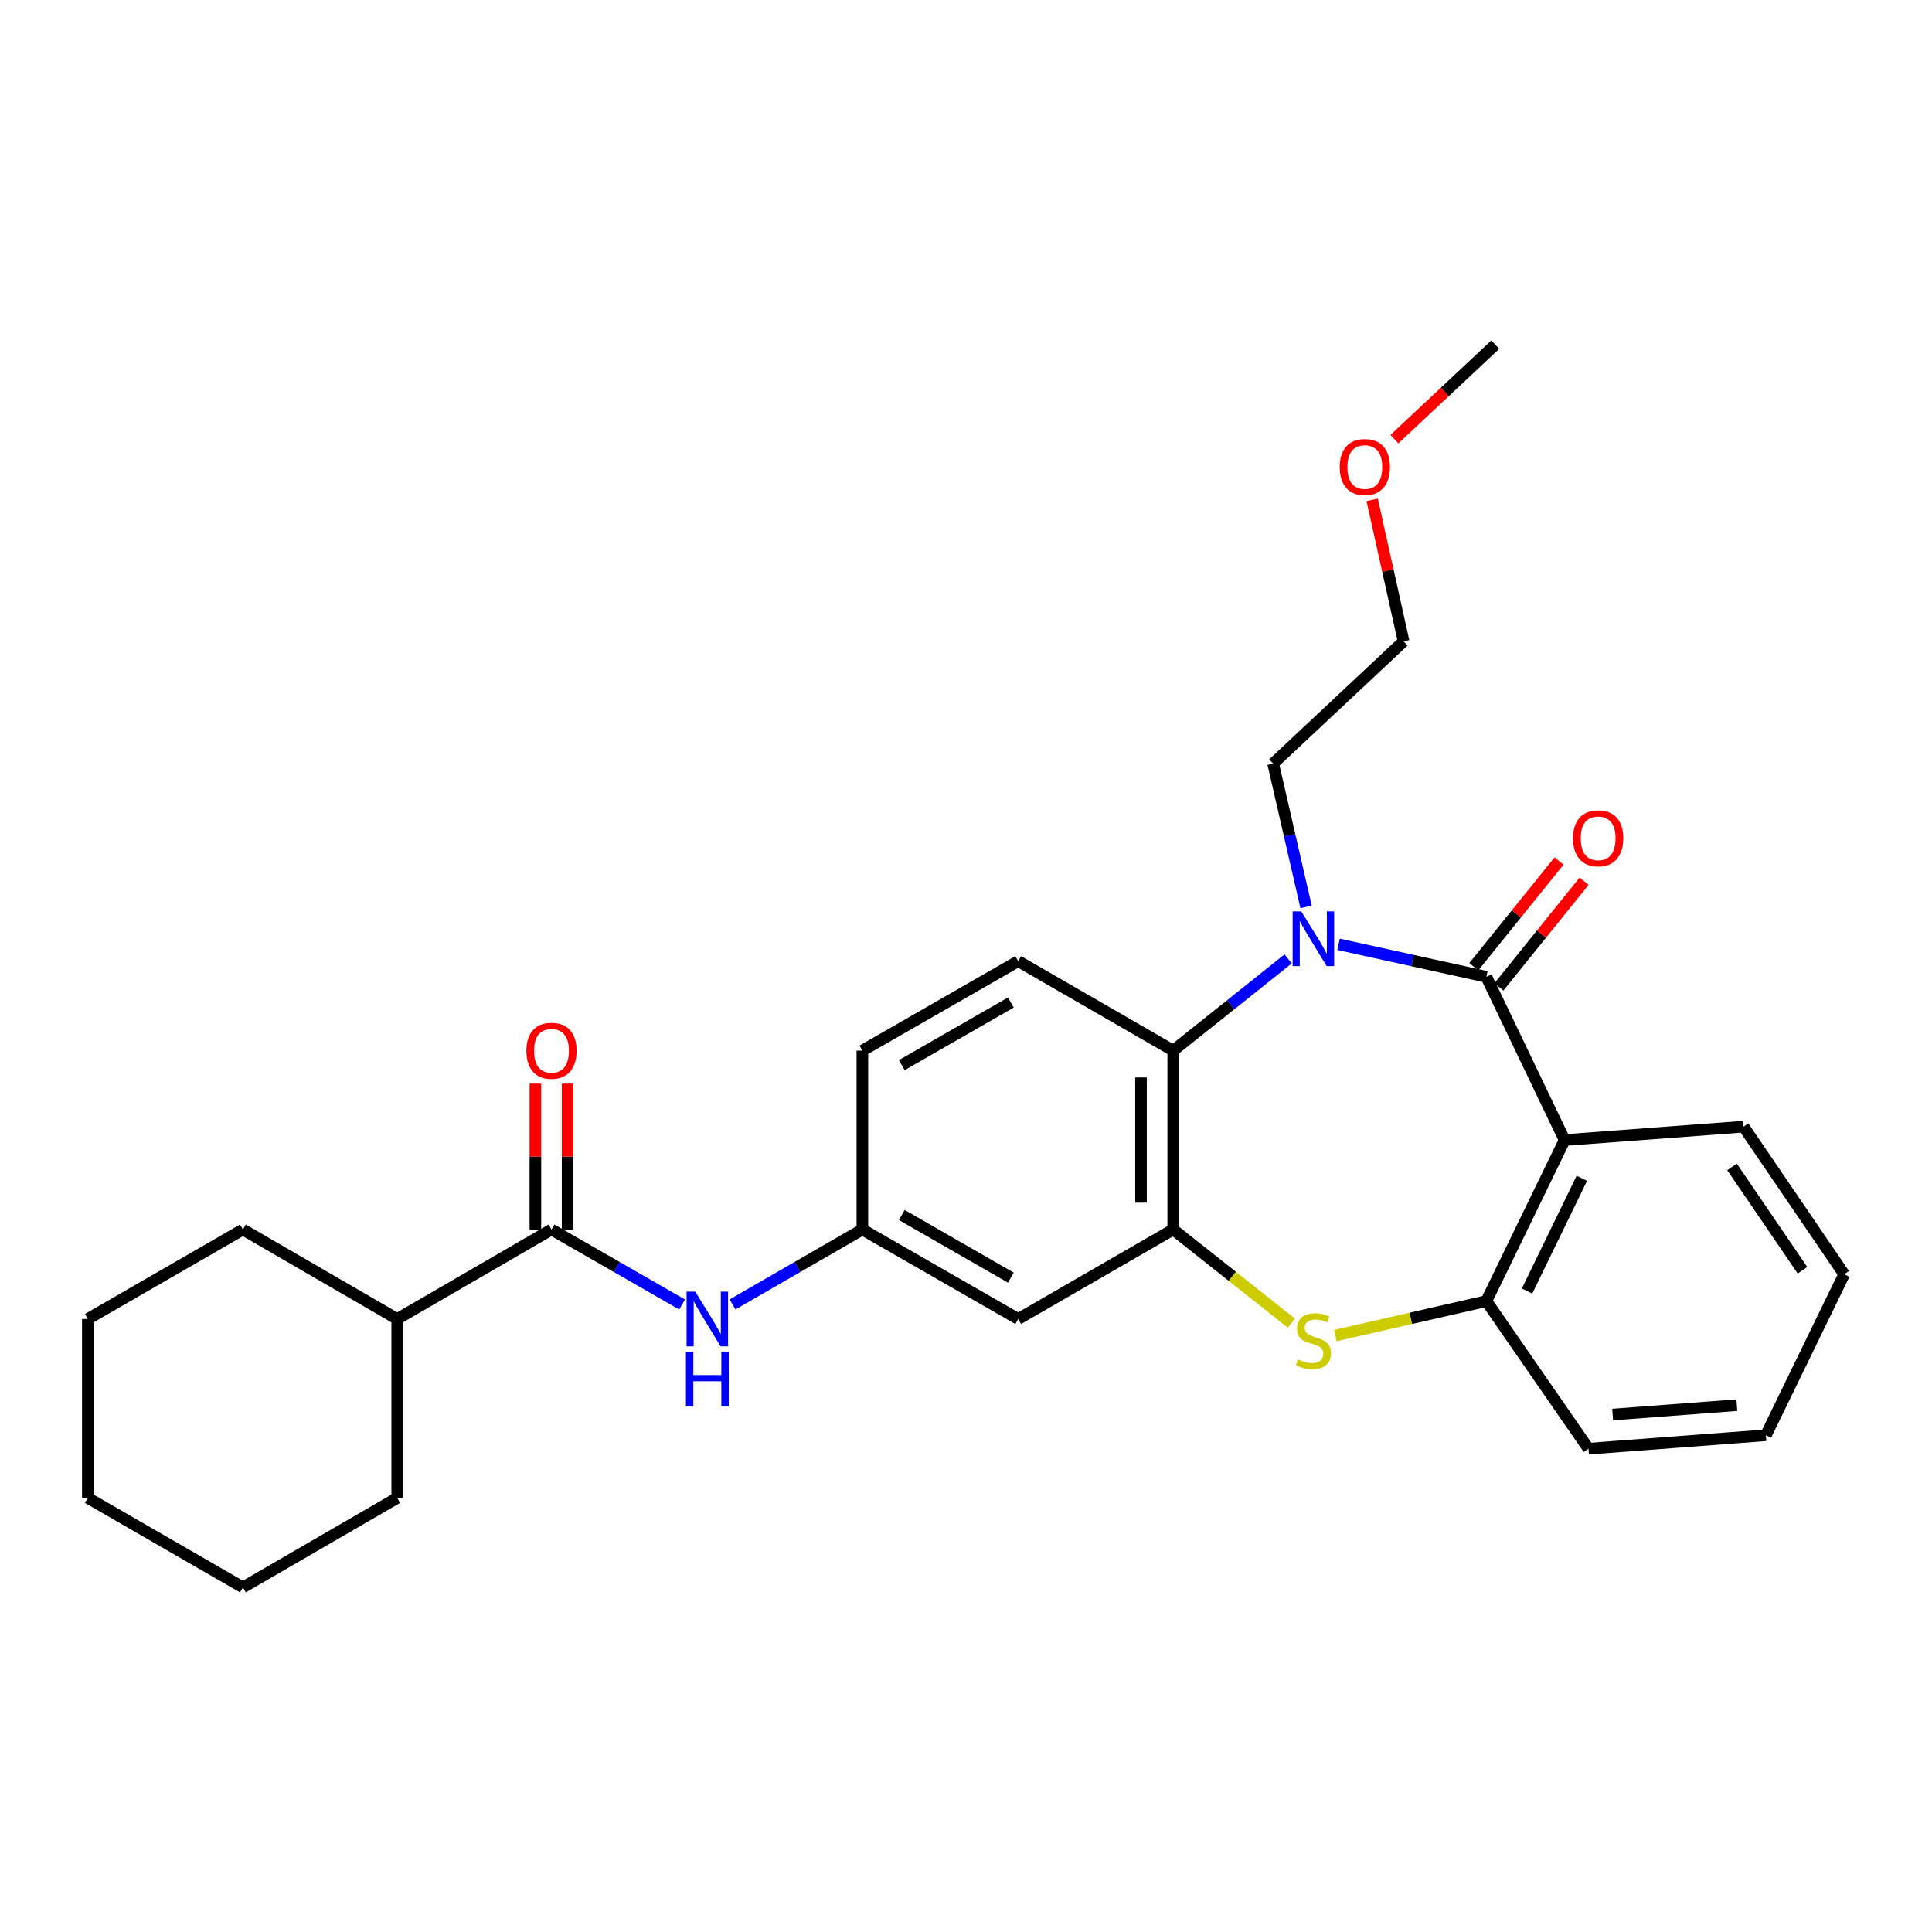 <?xml version='1.0' encoding='iso-8859-1'?>
<svg version='1.1' baseProfile='full'
              xmlns='http://www.w3.org/2000/svg'
                      xmlns:rdkit='http://www.rdkit.org/xml'
                      xmlns:xlink='http://www.w3.org/1999/xlink'
                  xml:space='preserve'
width='1000px' height='1000px' viewBox='0 0 1000 1000'>
<!-- END OF HEADER -->
<rect style='opacity:1.0;fill:#FFFFFF;stroke:none' width='1000' height='1000' x='0' y='0'> </rect>
<path class='bond-0' d='M 769.334,505.593 L 731.089,497.182' style='fill:none;fill-rule:evenodd;stroke:#000000;stroke-width:6px;stroke-linecap:butt;stroke-linejoin:miter;stroke-opacity:1' />
<path class='bond-0' d='M 731.089,497.182 L 692.844,488.771' style='fill:none;fill-rule:evenodd;stroke:#0000FF;stroke-width:6px;stroke-linecap:butt;stroke-linejoin:miter;stroke-opacity:1' />
<path class='bond-1' d='M 769.334,505.593 L 809.84,590.096' style='fill:none;fill-rule:evenodd;stroke:#000000;stroke-width:6px;stroke-linecap:butt;stroke-linejoin:miter;stroke-opacity:1' />
<path class='bond-10' d='M 775.822,510.825 L 797.877,483.473' style='fill:none;fill-rule:evenodd;stroke:#000000;stroke-width:6px;stroke-linecap:butt;stroke-linejoin:miter;stroke-opacity:1' />
<path class='bond-10' d='M 797.877,483.473 L 819.932,456.12' style='fill:none;fill-rule:evenodd;stroke:#FF0000;stroke-width:6px;stroke-linecap:butt;stroke-linejoin:miter;stroke-opacity:1' />
<path class='bond-10' d='M 762.846,500.362 L 784.901,473.01' style='fill:none;fill-rule:evenodd;stroke:#000000;stroke-width:6px;stroke-linecap:butt;stroke-linejoin:miter;stroke-opacity:1' />
<path class='bond-10' d='M 784.901,473.01 L 806.956,445.657' style='fill:none;fill-rule:evenodd;stroke:#FF0000;stroke-width:6px;stroke-linecap:butt;stroke-linejoin:miter;stroke-opacity:1' />
<path class='bond-4' d='M 666.752,496.325 L 637.004,520.059' style='fill:none;fill-rule:evenodd;stroke:#0000FF;stroke-width:6px;stroke-linecap:butt;stroke-linejoin:miter;stroke-opacity:1' />
<path class='bond-4' d='M 637.004,520.059 L 607.256,543.793' style='fill:none;fill-rule:evenodd;stroke:#000000;stroke-width:6px;stroke-linecap:butt;stroke-linejoin:miter;stroke-opacity:1' />
<path class='bond-14' d='M 676.024,469.419 L 667.5,432.323' style='fill:none;fill-rule:evenodd;stroke:#0000FF;stroke-width:6px;stroke-linecap:butt;stroke-linejoin:miter;stroke-opacity:1' />
<path class='bond-14' d='M 667.5,432.323 L 658.976,395.226' style='fill:none;fill-rule:evenodd;stroke:#000000;stroke-width:6px;stroke-linecap:butt;stroke-linejoin:miter;stroke-opacity:1' />
<path class='bond-5' d='M 809.84,590.096 L 769.334,673.45' style='fill:none;fill-rule:evenodd;stroke:#000000;stroke-width:6px;stroke-linecap:butt;stroke-linejoin:miter;stroke-opacity:1' />
<path class='bond-5' d='M 818.757,609.885 L 790.403,668.233' style='fill:none;fill-rule:evenodd;stroke:#000000;stroke-width:6px;stroke-linecap:butt;stroke-linejoin:miter;stroke-opacity:1' />
<path class='bond-16' d='M 809.84,590.096 L 902.455,583.151' style='fill:none;fill-rule:evenodd;stroke:#000000;stroke-width:6px;stroke-linecap:butt;stroke-linejoin:miter;stroke-opacity:1' />
<path class='bond-2' d='M 607.256,636.39 L 607.256,543.793' style='fill:none;fill-rule:evenodd;stroke:#000000;stroke-width:6px;stroke-linecap:butt;stroke-linejoin:miter;stroke-opacity:1' />
<path class='bond-2' d='M 590.587,622.5 L 590.587,557.683' style='fill:none;fill-rule:evenodd;stroke:#000000;stroke-width:6px;stroke-linecap:butt;stroke-linejoin:miter;stroke-opacity:1' />
<path class='bond-8' d='M 607.256,636.39 L 527.013,682.711' style='fill:none;fill-rule:evenodd;stroke:#000000;stroke-width:6px;stroke-linecap:butt;stroke-linejoin:miter;stroke-opacity:1' />
<path class='bond-28' d='M 607.256,636.39 L 637.837,660.624' style='fill:none;fill-rule:evenodd;stroke:#000000;stroke-width:6px;stroke-linecap:butt;stroke-linejoin:miter;stroke-opacity:1' />
<path class='bond-28' d='M 637.837,660.624 L 668.418,684.859' style='fill:none;fill-rule:evenodd;stroke:#CCCC00;stroke-width:6px;stroke-linecap:butt;stroke-linejoin:miter;stroke-opacity:1' />
<path class='bond-3' d='M 691.188,691.291 L 730.261,682.371' style='fill:none;fill-rule:evenodd;stroke:#CCCC00;stroke-width:6px;stroke-linecap:butt;stroke-linejoin:miter;stroke-opacity:1' />
<path class='bond-3' d='M 730.261,682.371 L 769.334,673.45' style='fill:none;fill-rule:evenodd;stroke:#000000;stroke-width:6px;stroke-linecap:butt;stroke-linejoin:miter;stroke-opacity:1' />
<path class='bond-9' d='M 607.256,543.793 L 527.013,497.49' style='fill:none;fill-rule:evenodd;stroke:#000000;stroke-width:6px;stroke-linecap:butt;stroke-linejoin:miter;stroke-opacity:1' />
<path class='bond-17' d='M 769.334,673.45 L 822.184,749.841' style='fill:none;fill-rule:evenodd;stroke:#000000;stroke-width:6px;stroke-linecap:butt;stroke-linejoin:miter;stroke-opacity:1' />
<path class='bond-6' d='M 285.451,636.39 L 319.248,655.799' style='fill:none;fill-rule:evenodd;stroke:#000000;stroke-width:6px;stroke-linecap:butt;stroke-linejoin:miter;stroke-opacity:1' />
<path class='bond-6' d='M 319.248,655.799 L 353.045,675.208' style='fill:none;fill-rule:evenodd;stroke:#0000FF;stroke-width:6px;stroke-linecap:butt;stroke-linejoin:miter;stroke-opacity:1' />
<path class='bond-12' d='M 293.786,636.39 L 293.786,598.629' style='fill:none;fill-rule:evenodd;stroke:#000000;stroke-width:6px;stroke-linecap:butt;stroke-linejoin:miter;stroke-opacity:1' />
<path class='bond-12' d='M 293.786,598.629 L 293.786,560.868' style='fill:none;fill-rule:evenodd;stroke:#FF0000;stroke-width:6px;stroke-linecap:butt;stroke-linejoin:miter;stroke-opacity:1' />
<path class='bond-12' d='M 277.117,636.39 L 277.117,598.629' style='fill:none;fill-rule:evenodd;stroke:#000000;stroke-width:6px;stroke-linecap:butt;stroke-linejoin:miter;stroke-opacity:1' />
<path class='bond-12' d='M 277.117,598.629 L 277.117,560.868' style='fill:none;fill-rule:evenodd;stroke:#FF0000;stroke-width:6px;stroke-linecap:butt;stroke-linejoin:miter;stroke-opacity:1' />
<path class='bond-13' d='M 285.451,636.39 L 205.597,682.711' style='fill:none;fill-rule:evenodd;stroke:#000000;stroke-width:6px;stroke-linecap:butt;stroke-linejoin:miter;stroke-opacity:1' />
<path class='bond-7' d='M 379.167,675.175 L 412.765,655.782' style='fill:none;fill-rule:evenodd;stroke:#0000FF;stroke-width:6px;stroke-linecap:butt;stroke-linejoin:miter;stroke-opacity:1' />
<path class='bond-7' d='M 412.765,655.782 L 446.363,636.39' style='fill:none;fill-rule:evenodd;stroke:#000000;stroke-width:6px;stroke-linecap:butt;stroke-linejoin:miter;stroke-opacity:1' />
<path class='bond-30' d='M 527.013,682.711 L 446.363,636.39' style='fill:none;fill-rule:evenodd;stroke:#000000;stroke-width:6px;stroke-linecap:butt;stroke-linejoin:miter;stroke-opacity:1' />
<path class='bond-30' d='M 523.217,661.308 L 466.762,628.883' style='fill:none;fill-rule:evenodd;stroke:#000000;stroke-width:6px;stroke-linecap:butt;stroke-linejoin:miter;stroke-opacity:1' />
<path class='bond-15' d='M 527.013,497.49 L 446.363,543.793' style='fill:none;fill-rule:evenodd;stroke:#000000;stroke-width:6px;stroke-linecap:butt;stroke-linejoin:miter;stroke-opacity:1' />
<path class='bond-15' d='M 523.215,518.892 L 466.76,551.304' style='fill:none;fill-rule:evenodd;stroke:#000000;stroke-width:6px;stroke-linecap:butt;stroke-linejoin:miter;stroke-opacity:1' />
<path class='bond-11' d='M 446.363,636.39 L 446.363,543.793' style='fill:none;fill-rule:evenodd;stroke:#000000;stroke-width:6px;stroke-linecap:butt;stroke-linejoin:miter;stroke-opacity:1' />
<path class='bond-19' d='M 205.597,682.711 L 205.597,775.317' style='fill:none;fill-rule:evenodd;stroke:#000000;stroke-width:6px;stroke-linecap:butt;stroke-linejoin:miter;stroke-opacity:1' />
<path class='bond-20' d='M 205.597,682.711 L 125.725,636.39' style='fill:none;fill-rule:evenodd;stroke:#000000;stroke-width:6px;stroke-linecap:butt;stroke-linejoin:miter;stroke-opacity:1' />
<path class='bond-21' d='M 658.976,395.226 L 726.504,331.949' style='fill:none;fill-rule:evenodd;stroke:#000000;stroke-width:6px;stroke-linecap:butt;stroke-linejoin:miter;stroke-opacity:1' />
<path class='bond-23' d='M 902.455,583.151 L 954.545,659.559' style='fill:none;fill-rule:evenodd;stroke:#000000;stroke-width:6px;stroke-linecap:butt;stroke-linejoin:miter;stroke-opacity:1' />
<path class='bond-23' d='M 896.495,604.001 L 932.959,657.488' style='fill:none;fill-rule:evenodd;stroke:#000000;stroke-width:6px;stroke-linecap:butt;stroke-linejoin:miter;stroke-opacity:1' />
<path class='bond-29' d='M 822.184,749.841 L 914.021,742.886' style='fill:none;fill-rule:evenodd;stroke:#000000;stroke-width:6px;stroke-linecap:butt;stroke-linejoin:miter;stroke-opacity:1' />
<path class='bond-29' d='M 834.701,732.176 L 898.987,727.308' style='fill:none;fill-rule:evenodd;stroke:#000000;stroke-width:6px;stroke-linecap:butt;stroke-linejoin:miter;stroke-opacity:1' />
<path class='bond-18' d='M 710.231,258.73 L 718.367,295.339' style='fill:none;fill-rule:evenodd;stroke:#FF0000;stroke-width:6px;stroke-linecap:butt;stroke-linejoin:miter;stroke-opacity:1' />
<path class='bond-18' d='M 718.367,295.339 L 726.504,331.949' style='fill:none;fill-rule:evenodd;stroke:#000000;stroke-width:6px;stroke-linecap:butt;stroke-linejoin:miter;stroke-opacity:1' />
<path class='bond-22' d='M 721.75,227.308 L 747.857,202.845' style='fill:none;fill-rule:evenodd;stroke:#FF0000;stroke-width:6px;stroke-linecap:butt;stroke-linejoin:miter;stroke-opacity:1' />
<path class='bond-22' d='M 747.857,202.845 L 773.964,178.381' style='fill:none;fill-rule:evenodd;stroke:#000000;stroke-width:6px;stroke-linecap:butt;stroke-linejoin:miter;stroke-opacity:1' />
<path class='bond-26' d='M 205.597,775.317 L 125.725,821.619' style='fill:none;fill-rule:evenodd;stroke:#000000;stroke-width:6px;stroke-linecap:butt;stroke-linejoin:miter;stroke-opacity:1' />
<path class='bond-25' d='M 125.725,636.39 L 45.455,682.711' style='fill:none;fill-rule:evenodd;stroke:#000000;stroke-width:6px;stroke-linecap:butt;stroke-linejoin:miter;stroke-opacity:1' />
<path class='bond-24' d='M 954.545,659.559 L 914.021,742.886' style='fill:none;fill-rule:evenodd;stroke:#000000;stroke-width:6px;stroke-linecap:butt;stroke-linejoin:miter;stroke-opacity:1' />
<path class='bond-27' d='M 45.455,682.711 L 45.455,775.317' style='fill:none;fill-rule:evenodd;stroke:#000000;stroke-width:6px;stroke-linecap:butt;stroke-linejoin:miter;stroke-opacity:1' />
<path class='bond-31' d='M 125.725,821.619 L 45.455,775.317' style='fill:none;fill-rule:evenodd;stroke:#000000;stroke-width:6px;stroke-linecap:butt;stroke-linejoin:miter;stroke-opacity:1' />
<path  class='atom-1' d='M 673.552 471.745
L 682.832 486.745
Q 683.752 488.225, 685.232 490.905
Q 686.712 493.585, 686.792 493.745
L 686.792 471.745
L 690.552 471.745
L 690.552 500.065
L 686.672 500.065
L 676.712 483.665
Q 675.552 481.745, 674.312 479.545
Q 673.112 477.345, 672.752 476.665
L 672.752 500.065
L 669.072 500.065
L 669.072 471.745
L 673.552 471.745
' fill='#0000FF'/>
<path  class='atom-4' d='M 671.812 703.608
Q 672.132 703.728, 673.452 704.288
Q 674.772 704.848, 676.212 705.208
Q 677.692 705.528, 679.132 705.528
Q 681.812 705.528, 683.372 704.248
Q 684.932 702.928, 684.932 700.648
Q 684.932 699.088, 684.132 698.128
Q 683.372 697.168, 682.172 696.648
Q 680.972 696.128, 678.972 695.528
Q 676.452 694.768, 674.932 694.048
Q 673.452 693.328, 672.372 691.808
Q 671.332 690.288, 671.332 687.728
Q 671.332 684.168, 673.732 681.968
Q 676.172 679.768, 680.972 679.768
Q 684.252 679.768, 687.972 681.328
L 687.052 684.408
Q 683.652 683.008, 681.092 683.008
Q 678.332 683.008, 676.812 684.168
Q 675.292 685.288, 675.332 687.248
Q 675.332 688.768, 676.092 689.688
Q 676.892 690.608, 678.012 691.128
Q 679.172 691.648, 681.092 692.248
Q 683.652 693.048, 685.172 693.848
Q 686.692 694.648, 687.772 696.288
Q 688.892 697.888, 688.892 700.648
Q 688.892 704.568, 686.252 706.688
Q 683.652 708.768, 679.292 708.768
Q 676.772 708.768, 674.852 708.208
Q 672.972 707.688, 670.732 706.768
L 671.812 703.608
' fill='#CCCC00'/>
<path  class='atom-8' d='M 359.851 668.551
L 369.131 683.551
Q 370.051 685.031, 371.531 687.711
Q 373.011 690.391, 373.091 690.551
L 373.091 668.551
L 376.851 668.551
L 376.851 696.871
L 372.971 696.871
L 363.011 680.471
Q 361.851 678.551, 360.611 676.351
Q 359.411 674.151, 359.051 673.471
L 359.051 696.871
L 355.371 696.871
L 355.371 668.551
L 359.851 668.551
' fill='#0000FF'/>
<path  class='atom-8' d='M 355.031 699.703
L 358.871 699.703
L 358.871 711.743
L 373.351 711.743
L 373.351 699.703
L 377.191 699.703
L 377.191 728.023
L 373.351 728.023
L 373.351 714.943
L 358.871 714.943
L 358.871 728.023
L 355.031 728.023
L 355.031 699.703
' fill='#0000FF'/>
<path  class='atom-11' d='M 814.203 433.904
Q 814.203 427.104, 817.563 423.304
Q 820.923 419.504, 827.203 419.504
Q 833.483 419.504, 836.843 423.304
Q 840.203 427.104, 840.203 433.904
Q 840.203 440.784, 836.803 444.704
Q 833.403 448.584, 827.203 448.584
Q 820.963 448.584, 817.563 444.704
Q 814.203 440.824, 814.203 433.904
M 827.203 445.384
Q 831.523 445.384, 833.843 442.504
Q 836.203 439.584, 836.203 433.904
Q 836.203 428.344, 833.843 425.544
Q 831.523 422.704, 827.203 422.704
Q 822.883 422.704, 820.523 425.504
Q 818.203 428.304, 818.203 433.904
Q 818.203 439.624, 820.523 442.504
Q 822.883 445.384, 827.203 445.384
' fill='#FF0000'/>
<path  class='atom-13' d='M 272.451 543.873
Q 272.451 537.073, 275.811 533.273
Q 279.171 529.473, 285.451 529.473
Q 291.731 529.473, 295.091 533.273
Q 298.451 537.073, 298.451 543.873
Q 298.451 550.753, 295.051 554.673
Q 291.651 558.553, 285.451 558.553
Q 279.211 558.553, 275.811 554.673
Q 272.451 550.793, 272.451 543.873
M 285.451 555.353
Q 289.771 555.353, 292.091 552.473
Q 294.451 549.553, 294.451 543.873
Q 294.451 538.313, 292.091 535.513
Q 289.771 532.673, 285.451 532.673
Q 281.131 532.673, 278.771 535.473
Q 276.451 538.273, 276.451 543.873
Q 276.451 549.593, 278.771 552.473
Q 281.131 555.353, 285.451 555.353
' fill='#FF0000'/>
<path  class='atom-19' d='M 693.436 241.738
Q 693.436 234.938, 696.796 231.138
Q 700.156 227.338, 706.436 227.338
Q 712.716 227.338, 716.076 231.138
Q 719.436 234.938, 719.436 241.738
Q 719.436 248.618, 716.036 252.538
Q 712.636 256.418, 706.436 256.418
Q 700.196 256.418, 696.796 252.538
Q 693.436 248.658, 693.436 241.738
M 706.436 253.218
Q 710.756 253.218, 713.076 250.338
Q 715.436 247.418, 715.436 241.738
Q 715.436 236.178, 713.076 233.378
Q 710.756 230.538, 706.436 230.538
Q 702.116 230.538, 699.756 233.338
Q 697.436 236.138, 697.436 241.738
Q 697.436 247.458, 699.756 250.338
Q 702.116 253.218, 706.436 253.218
' fill='#FF0000'/>
</svg>
